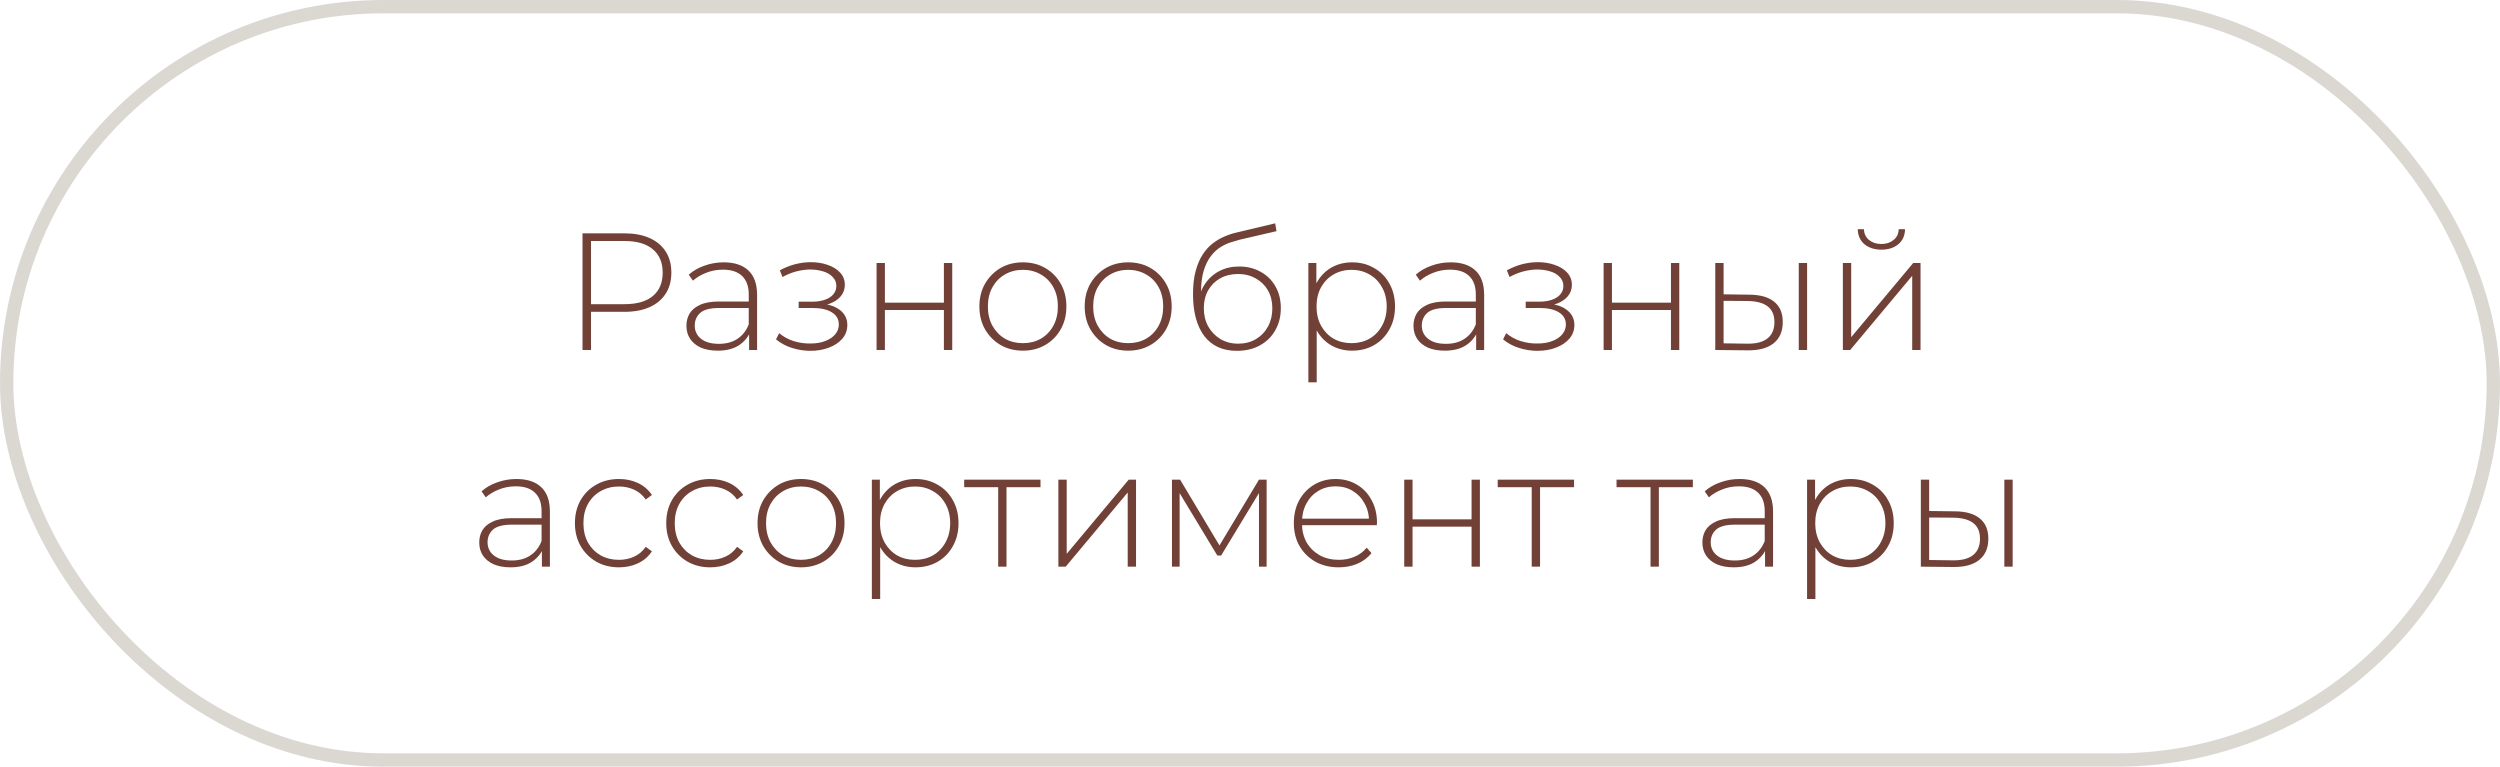 <?xml version="1.0" encoding="UTF-8"?> <svg xmlns="http://www.w3.org/2000/svg" width="150" height="46" viewBox="0 0 150 46" fill="none"><rect x="0.4" y="0.4" width="149.2" height="45.2" rx="22.6" stroke="#DBD8D2" stroke-width="0.8"></rect><path d="M34.951 21V14H37.461C38.048 14 38.551 14.093 38.971 14.28C39.391 14.467 39.715 14.737 39.941 15.09C40.168 15.437 40.281 15.86 40.281 16.36C40.281 16.847 40.168 17.267 39.941 17.62C39.715 17.973 39.391 18.243 38.971 18.43C38.551 18.617 38.048 18.71 37.461 18.71H35.231L35.461 18.47V21H34.951ZM35.461 18.5L35.231 18.25H37.461C38.215 18.25 38.785 18.087 39.171 17.76C39.565 17.427 39.761 16.96 39.761 16.36C39.761 15.753 39.565 15.287 39.171 14.96C38.785 14.627 38.215 14.46 37.461 14.46H35.231L35.461 14.21V18.5ZM44.946 21V19.81L44.925 19.63V17.67C44.925 17.183 44.792 16.813 44.526 16.56C44.266 16.307 43.882 16.18 43.376 16.18C43.016 16.18 42.679 16.243 42.365 16.37C42.059 16.49 41.795 16.647 41.575 16.84L41.325 16.48C41.586 16.247 41.899 16.067 42.266 15.94C42.632 15.807 43.016 15.74 43.416 15.74C44.062 15.74 44.559 15.903 44.906 16.23C45.252 16.557 45.425 17.043 45.425 17.69V21H44.946ZM43.066 21.04C42.679 21.04 42.342 20.98 42.056 20.86C41.776 20.733 41.559 20.557 41.406 20.33C41.259 20.103 41.185 19.843 41.185 19.55C41.185 19.283 41.245 19.043 41.365 18.83C41.492 18.61 41.699 18.433 41.986 18.3C42.272 18.16 42.656 18.09 43.136 18.09H45.056V18.48H43.145C42.605 18.48 42.225 18.58 42.005 18.78C41.792 18.98 41.685 19.23 41.685 19.53C41.685 19.863 41.812 20.13 42.066 20.33C42.319 20.53 42.675 20.63 43.136 20.63C43.575 20.63 43.946 20.53 44.245 20.33C44.552 20.13 44.779 19.84 44.925 19.46L45.066 19.8C44.925 20.18 44.685 20.483 44.346 20.71C44.012 20.93 43.586 21.04 43.066 21.04ZM48.62 21.05C48.26 21.05 47.897 20.993 47.53 20.88C47.163 20.767 46.84 20.593 46.56 20.36L46.75 19.99C47.003 20.203 47.297 20.363 47.63 20.47C47.963 20.57 48.297 20.617 48.63 20.61C48.97 20.61 49.267 20.56 49.52 20.46C49.78 20.36 49.98 20.223 50.12 20.05C50.26 19.877 50.33 19.683 50.33 19.47C50.33 19.157 50.19 18.913 49.91 18.74C49.63 18.567 49.247 18.48 48.76 18.48H47.92V18.1H48.74C49.02 18.1 49.267 18.063 49.48 17.99C49.7 17.917 49.87 17.81 49.99 17.67C50.117 17.523 50.18 17.353 50.18 17.16C50.18 16.947 50.107 16.767 49.96 16.62C49.82 16.467 49.627 16.353 49.38 16.28C49.14 16.207 48.87 16.17 48.57 16.17C48.31 16.177 48.04 16.217 47.76 16.29C47.487 16.363 47.217 16.473 46.95 16.62L46.79 16.22C47.083 16.06 47.38 15.94 47.68 15.86C47.98 15.78 48.283 15.737 48.59 15.73C48.977 15.723 49.33 15.777 49.65 15.89C49.97 15.997 50.223 16.153 50.41 16.36C50.597 16.56 50.69 16.803 50.69 17.09C50.69 17.35 50.61 17.577 50.45 17.77C50.297 17.957 50.083 18.103 49.81 18.21C49.543 18.317 49.243 18.37 48.91 18.37L48.95 18.21C49.55 18.21 50.013 18.327 50.34 18.56C50.673 18.793 50.84 19.107 50.84 19.5C50.84 19.813 50.74 20.087 50.54 20.32C50.34 20.553 50.07 20.733 49.73 20.86C49.397 20.987 49.027 21.05 48.62 21.05ZM52.594 21V15.78H53.094V18.16H56.634V15.78H57.134V21H56.634V18.6H53.094V21H52.594ZM61.373 21.04C60.873 21.04 60.426 20.927 60.033 20.7C59.646 20.473 59.336 20.16 59.103 19.76C58.876 19.36 58.763 18.903 58.763 18.39C58.763 17.87 58.876 17.413 59.103 17.02C59.336 16.62 59.646 16.307 60.033 16.08C60.426 15.853 60.873 15.74 61.373 15.74C61.873 15.74 62.32 15.853 62.713 16.08C63.106 16.307 63.416 16.62 63.643 17.02C63.87 17.413 63.983 17.87 63.983 18.39C63.983 18.903 63.87 19.36 63.643 19.76C63.416 20.16 63.106 20.473 62.713 20.7C62.32 20.927 61.873 21.04 61.373 21.04ZM61.373 20.59C61.773 20.59 62.133 20.5 62.453 20.32C62.773 20.133 63.023 19.873 63.203 19.54C63.383 19.207 63.473 18.823 63.473 18.39C63.473 17.95 63.383 17.567 63.203 17.24C63.023 16.907 62.773 16.65 62.453 16.47C62.133 16.283 61.773 16.19 61.373 16.19C60.973 16.19 60.613 16.283 60.293 16.47C59.98 16.65 59.73 16.907 59.543 17.24C59.363 17.567 59.273 17.95 59.273 18.39C59.273 18.823 59.363 19.207 59.543 19.54C59.73 19.873 59.98 20.133 60.293 20.32C60.613 20.5 60.973 20.59 61.373 20.59ZM67.691 21.04C67.191 21.04 66.745 20.927 66.351 20.7C65.965 20.473 65.655 20.16 65.421 19.76C65.195 19.36 65.081 18.903 65.081 18.39C65.081 17.87 65.195 17.413 65.421 17.02C65.655 16.62 65.965 16.307 66.351 16.08C66.745 15.853 67.191 15.74 67.691 15.74C68.191 15.74 68.638 15.853 69.031 16.08C69.425 16.307 69.735 16.62 69.961 17.02C70.188 17.413 70.301 17.87 70.301 18.39C70.301 18.903 70.188 19.36 69.961 19.76C69.735 20.16 69.425 20.473 69.031 20.7C68.638 20.927 68.191 21.04 67.691 21.04ZM67.691 20.59C68.091 20.59 68.451 20.5 68.771 20.32C69.091 20.133 69.341 19.873 69.521 19.54C69.701 19.207 69.791 18.823 69.791 18.39C69.791 17.95 69.701 17.567 69.521 17.24C69.341 16.907 69.091 16.65 68.771 16.47C68.451 16.283 68.091 16.19 67.691 16.19C67.291 16.19 66.931 16.283 66.611 16.47C66.298 16.65 66.048 16.907 65.861 17.24C65.681 17.567 65.591 17.95 65.591 18.39C65.591 18.823 65.681 19.207 65.861 19.54C66.048 19.873 66.298 20.133 66.611 20.32C66.931 20.5 67.291 20.59 67.691 20.59ZM74.21 21.05C73.79 21.05 73.416 20.977 73.09 20.83C72.77 20.683 72.496 20.467 72.27 20.18C72.05 19.893 71.88 19.54 71.76 19.12C71.64 18.693 71.58 18.203 71.58 17.65C71.58 17.11 71.633 16.647 71.74 16.26C71.846 15.867 71.986 15.537 72.16 15.27C72.34 14.997 72.543 14.773 72.77 14.6C72.996 14.427 73.23 14.29 73.47 14.19C73.716 14.083 73.96 14.003 74.2 13.95L76.51 13.4L76.59 13.87L74.39 14.38C74.236 14.42 74.056 14.473 73.85 14.54C73.65 14.6 73.443 14.697 73.23 14.83C73.023 14.957 72.83 15.137 72.65 15.37C72.476 15.597 72.333 15.89 72.22 16.25C72.113 16.61 72.06 17.057 72.06 17.59C72.06 17.69 72.063 17.77 72.07 17.83C72.076 17.89 72.083 17.957 72.09 18.03C72.103 18.097 72.116 18.197 72.13 18.33L71.9 18.21C71.94 17.77 72.07 17.383 72.29 17.05C72.51 16.717 72.796 16.457 73.15 16.27C73.503 16.083 73.903 15.99 74.35 15.99C74.836 15.99 75.266 16.097 75.64 16.31C76.02 16.517 76.316 16.81 76.53 17.19C76.743 17.563 76.85 17.997 76.85 18.49C76.85 18.983 76.74 19.423 76.52 19.81C76.306 20.197 76 20.5 75.6 20.72C75.206 20.94 74.743 21.05 74.21 21.05ZM74.29 20.62C74.69 20.62 75.043 20.53 75.35 20.35C75.663 20.163 75.906 19.91 76.08 19.59C76.253 19.27 76.34 18.907 76.34 18.5C76.34 18.093 76.253 17.737 76.08 17.43C75.906 17.123 75.663 16.883 75.35 16.71C75.043 16.53 74.686 16.44 74.28 16.44C73.88 16.44 73.523 16.527 73.21 16.7C72.903 16.873 72.663 17.113 72.49 17.42C72.316 17.727 72.23 18.083 72.23 18.49C72.23 18.897 72.316 19.26 72.49 19.58C72.67 19.9 72.913 20.153 73.22 20.34C73.533 20.527 73.89 20.62 74.29 20.62ZM81.122 21.04C80.662 21.04 80.245 20.933 79.872 20.72C79.505 20.507 79.212 20.203 78.992 19.81C78.779 19.41 78.672 18.937 78.672 18.39C78.672 17.843 78.779 17.373 78.992 16.98C79.212 16.58 79.505 16.273 79.872 16.06C80.245 15.847 80.662 15.74 81.122 15.74C81.615 15.74 82.055 15.853 82.442 16.08C82.835 16.3 83.142 16.61 83.362 17.01C83.589 17.41 83.702 17.87 83.702 18.39C83.702 18.91 83.589 19.37 83.362 19.77C83.142 20.17 82.835 20.483 82.442 20.71C82.055 20.93 81.615 21.04 81.122 21.04ZM78.502 22.94V15.78H78.982V17.49L78.902 18.4L79.002 19.31V22.94H78.502ZM81.092 20.59C81.492 20.59 81.852 20.5 82.172 20.32C82.492 20.133 82.742 19.873 82.922 19.54C83.109 19.207 83.202 18.823 83.202 18.39C83.202 17.95 83.109 17.567 82.922 17.24C82.742 16.907 82.492 16.65 82.172 16.47C81.852 16.283 81.492 16.19 81.092 16.19C80.692 16.19 80.332 16.283 80.012 16.47C79.699 16.65 79.449 16.907 79.262 17.24C79.082 17.567 78.992 17.95 78.992 18.39C78.992 18.823 79.082 19.207 79.262 19.54C79.449 19.873 79.699 20.133 80.012 20.32C80.332 20.5 80.692 20.59 81.092 20.59ZM88.569 21V19.81L88.549 19.63V17.67C88.549 17.183 88.415 16.813 88.148 16.56C87.888 16.307 87.505 16.18 86.999 16.18C86.638 16.18 86.302 16.243 85.989 16.37C85.682 16.49 85.418 16.647 85.198 16.84L84.948 16.48C85.209 16.247 85.522 16.067 85.888 15.94C86.255 15.807 86.638 15.74 87.038 15.74C87.685 15.74 88.182 15.903 88.528 16.23C88.875 16.557 89.049 17.043 89.049 17.69V21H88.569ZM86.689 21.04C86.302 21.04 85.965 20.98 85.678 20.86C85.398 20.733 85.182 20.557 85.028 20.33C84.882 20.103 84.808 19.843 84.808 19.55C84.808 19.283 84.868 19.043 84.989 18.83C85.115 18.61 85.322 18.433 85.609 18.3C85.895 18.16 86.278 18.09 86.758 18.09H88.678V18.48H86.769C86.228 18.48 85.849 18.58 85.629 18.78C85.415 18.98 85.308 19.23 85.308 19.53C85.308 19.863 85.435 20.13 85.689 20.33C85.942 20.53 86.299 20.63 86.758 20.63C87.198 20.63 87.569 20.53 87.868 20.33C88.175 20.13 88.402 19.84 88.549 19.46L88.689 19.8C88.549 20.18 88.308 20.483 87.969 20.71C87.635 20.93 87.209 21.04 86.689 21.04ZM92.243 21.05C91.883 21.05 91.52 20.993 91.153 20.88C90.786 20.767 90.463 20.593 90.183 20.36L90.373 19.99C90.626 20.203 90.92 20.363 91.253 20.47C91.586 20.57 91.92 20.617 92.253 20.61C92.593 20.61 92.89 20.56 93.143 20.46C93.403 20.36 93.603 20.223 93.743 20.05C93.883 19.877 93.953 19.683 93.953 19.47C93.953 19.157 93.813 18.913 93.533 18.74C93.253 18.567 92.87 18.48 92.383 18.48H91.543V18.1H92.363C92.643 18.1 92.89 18.063 93.103 17.99C93.323 17.917 93.493 17.81 93.613 17.67C93.74 17.523 93.803 17.353 93.803 17.16C93.803 16.947 93.73 16.767 93.583 16.62C93.443 16.467 93.25 16.353 93.003 16.28C92.763 16.207 92.493 16.17 92.193 16.17C91.933 16.177 91.663 16.217 91.383 16.29C91.11 16.363 90.84 16.473 90.573 16.62L90.413 16.22C90.706 16.06 91.003 15.94 91.303 15.86C91.603 15.78 91.906 15.737 92.213 15.73C92.6 15.723 92.953 15.777 93.273 15.89C93.593 15.997 93.846 16.153 94.033 16.36C94.22 16.56 94.313 16.803 94.313 17.09C94.313 17.35 94.233 17.577 94.073 17.77C93.92 17.957 93.706 18.103 93.433 18.21C93.166 18.317 92.866 18.37 92.533 18.37L92.573 18.21C93.173 18.21 93.636 18.327 93.963 18.56C94.296 18.793 94.463 19.107 94.463 19.5C94.463 19.813 94.363 20.087 94.163 20.32C93.963 20.553 93.693 20.733 93.353 20.86C93.02 20.987 92.65 21.05 92.243 21.05ZM96.217 21V15.78H96.717V18.16H100.257V15.78H100.757V21H100.257V18.6H96.717V21H96.217ZM107.926 21V15.78H108.426V21H107.926ZM104.976 17.68C105.629 17.687 106.123 17.83 106.456 18.11C106.796 18.383 106.966 18.787 106.966 19.32C106.966 19.873 106.786 20.297 106.426 20.59C106.066 20.883 105.546 21.027 104.866 21.02L102.916 21V15.78H103.416V17.66L104.976 17.68ZM104.846 20.62C105.379 20.627 105.783 20.52 106.056 20.3C106.329 20.08 106.466 19.753 106.466 19.32C106.466 18.9 106.329 18.587 106.056 18.38C105.789 18.173 105.386 18.067 104.846 18.06L103.416 18.05V20.6L104.846 20.62ZM110.572 21V15.78H111.072V20.23L114.792 15.78H115.232V21H114.732V16.55L111.012 21H110.572ZM112.882 14.98C112.476 14.98 112.139 14.873 111.872 14.66C111.612 14.44 111.476 14.137 111.462 13.75H111.832C111.846 14.023 111.949 14.24 112.142 14.4C112.342 14.56 112.589 14.64 112.882 14.64C113.176 14.64 113.419 14.56 113.612 14.4C113.812 14.24 113.916 14.023 113.922 13.75H114.302C114.296 14.137 114.159 14.44 113.892 14.66C113.632 14.873 113.296 14.98 112.882 14.98ZM32.514 34V32.81L32.494 32.63V30.67C32.494 30.183 32.361 29.813 32.094 29.56C31.834 29.307 31.451 29.18 30.944 29.18C30.584 29.18 30.247 29.243 29.934 29.37C29.627 29.49 29.364 29.647 29.144 29.84L28.894 29.48C29.154 29.247 29.467 29.067 29.834 28.94C30.201 28.807 30.584 28.74 30.984 28.74C31.631 28.74 32.127 28.903 32.474 29.23C32.821 29.557 32.994 30.043 32.994 30.69V34H32.514ZM30.634 34.04C30.247 34.04 29.91 33.98 29.624 33.86C29.344 33.733 29.127 33.557 28.974 33.33C28.827 33.103 28.754 32.843 28.754 32.55C28.754 32.283 28.814 32.043 28.934 31.83C29.061 31.61 29.267 31.433 29.554 31.3C29.84 31.16 30.224 31.09 30.704 31.09H32.624V31.48H30.714C30.174 31.48 29.794 31.58 29.574 31.78C29.36 31.98 29.254 32.23 29.254 32.53C29.254 32.863 29.381 33.13 29.634 33.33C29.887 33.53 30.244 33.63 30.704 33.63C31.144 33.63 31.514 33.53 31.814 33.33C32.12 33.13 32.347 32.84 32.494 32.46L32.634 32.8C32.494 33.18 32.254 33.483 31.914 33.71C31.581 33.93 31.154 34.04 30.634 34.04ZM37.135 34.04C36.629 34.04 36.175 33.927 35.775 33.7C35.382 33.473 35.069 33.16 34.835 32.76C34.609 32.36 34.495 31.903 34.495 31.39C34.495 30.87 34.609 30.41 34.835 30.01C35.069 29.61 35.382 29.3 35.775 29.08C36.175 28.853 36.629 28.74 37.135 28.74C37.555 28.74 37.935 28.82 38.275 28.98C38.622 29.14 38.902 29.38 39.115 29.7L38.745 29.97C38.559 29.703 38.325 29.507 38.045 29.38C37.765 29.253 37.462 29.19 37.135 29.19C36.729 29.19 36.362 29.283 36.035 29.47C35.715 29.65 35.462 29.907 35.275 30.24C35.095 30.567 35.005 30.95 35.005 31.39C35.005 31.83 35.095 32.217 35.275 32.55C35.462 32.877 35.715 33.133 36.035 33.32C36.362 33.5 36.729 33.59 37.135 33.59C37.462 33.59 37.765 33.527 38.045 33.4C38.325 33.273 38.559 33.077 38.745 32.81L39.115 33.08C38.902 33.4 38.622 33.64 38.275 33.8C37.935 33.96 37.555 34.04 37.135 34.04ZM42.614 34.04C42.107 34.04 41.654 33.927 41.254 33.7C40.861 33.473 40.547 33.16 40.314 32.76C40.087 32.36 39.974 31.903 39.974 31.39C39.974 30.87 40.087 30.41 40.314 30.01C40.547 29.61 40.861 29.3 41.254 29.08C41.654 28.853 42.107 28.74 42.614 28.74C43.034 28.74 43.414 28.82 43.754 28.98C44.1 29.14 44.38 29.38 44.594 29.7L44.224 29.97C44.037 29.703 43.804 29.507 43.524 29.38C43.244 29.253 42.941 29.19 42.614 29.19C42.207 29.19 41.84 29.283 41.514 29.47C41.194 29.65 40.941 29.907 40.754 30.24C40.574 30.567 40.484 30.95 40.484 31.39C40.484 31.83 40.574 32.217 40.754 32.55C40.941 32.877 41.194 33.133 41.514 33.32C41.84 33.5 42.207 33.59 42.614 33.59C42.941 33.59 43.244 33.527 43.524 33.4C43.804 33.273 44.037 33.077 44.224 32.81L44.594 33.08C44.38 33.4 44.1 33.64 43.754 33.8C43.414 33.96 43.034 34.04 42.614 34.04ZM48.062 34.04C47.562 34.04 47.116 33.927 46.722 33.7C46.336 33.473 46.026 33.16 45.792 32.76C45.566 32.36 45.452 31.903 45.452 31.39C45.452 30.87 45.566 30.413 45.792 30.02C46.026 29.62 46.336 29.307 46.722 29.08C47.116 28.853 47.562 28.74 48.062 28.74C48.562 28.74 49.009 28.853 49.402 29.08C49.796 29.307 50.106 29.62 50.332 30.02C50.559 30.413 50.672 30.87 50.672 31.39C50.672 31.903 50.559 32.36 50.332 32.76C50.106 33.16 49.796 33.473 49.402 33.7C49.009 33.927 48.562 34.04 48.062 34.04ZM48.062 33.59C48.462 33.59 48.822 33.5 49.142 33.32C49.462 33.133 49.712 32.873 49.892 32.54C50.072 32.207 50.162 31.823 50.162 31.39C50.162 30.95 50.072 30.567 49.892 30.24C49.712 29.907 49.462 29.65 49.142 29.47C48.822 29.283 48.462 29.19 48.062 29.19C47.662 29.19 47.302 29.283 46.982 29.47C46.669 29.65 46.419 29.907 46.232 30.24C46.052 30.567 45.962 30.95 45.962 31.39C45.962 31.823 46.052 32.207 46.232 32.54C46.419 32.873 46.669 33.133 46.982 33.32C47.302 33.5 47.662 33.59 48.062 33.59ZM54.931 34.04C54.471 34.04 54.054 33.933 53.681 33.72C53.314 33.507 53.021 33.203 52.801 32.81C52.587 32.41 52.481 31.937 52.481 31.39C52.481 30.843 52.587 30.373 52.801 29.98C53.021 29.58 53.314 29.273 53.681 29.06C54.054 28.847 54.471 28.74 54.931 28.74C55.424 28.74 55.864 28.853 56.251 29.08C56.644 29.3 56.951 29.61 57.171 30.01C57.397 30.41 57.511 30.87 57.511 31.39C57.511 31.91 57.397 32.37 57.171 32.77C56.951 33.17 56.644 33.483 56.251 33.71C55.864 33.93 55.424 34.04 54.931 34.04ZM52.311 35.94V28.78H52.791V30.49L52.711 31.4L52.811 32.31V35.94H52.311ZM54.901 33.59C55.301 33.59 55.661 33.5 55.981 33.32C56.301 33.133 56.551 32.873 56.731 32.54C56.917 32.207 57.011 31.823 57.011 31.39C57.011 30.95 56.917 30.567 56.731 30.24C56.551 29.907 56.301 29.65 55.981 29.47C55.661 29.283 55.301 29.19 54.901 29.19C54.501 29.19 54.141 29.283 53.821 29.47C53.507 29.65 53.257 29.907 53.071 30.24C52.891 30.567 52.801 30.95 52.801 31.39C52.801 31.823 52.891 32.207 53.071 32.54C53.257 32.873 53.507 33.133 53.821 33.32C54.141 33.5 54.501 33.59 54.901 33.59ZM59.891 34V29.08L60.031 29.23H57.851V28.78H62.431V29.23H60.251L60.391 29.08V34H59.891ZM63.502 34V28.78H64.002V33.23L67.722 28.78H68.162V34H67.662V29.55L63.942 34H63.502ZM70.318 34V28.78H70.808L73.278 32.91H73.058L75.538 28.78H75.998V34H75.538V29.38L75.638 29.42L73.268 33.33H73.038L70.658 29.39L70.778 29.37V34H70.318ZM80.32 34.04C79.793 34.04 79.327 33.927 78.92 33.7C78.52 33.473 78.203 33.16 77.97 32.76C77.743 32.36 77.63 31.903 77.63 31.39C77.63 30.87 77.737 30.413 77.95 30.02C78.17 29.62 78.47 29.307 78.85 29.08C79.23 28.853 79.657 28.74 80.13 28.74C80.603 28.74 81.027 28.85 81.4 29.07C81.78 29.29 82.077 29.6 82.29 30C82.51 30.393 82.62 30.85 82.62 31.37C82.62 31.39 82.617 31.413 82.61 31.44C82.61 31.46 82.61 31.483 82.61 31.51H78V31.12H82.34L82.14 31.31C82.147 30.903 82.06 30.54 81.88 30.22C81.707 29.893 81.47 29.64 81.17 29.46C80.87 29.273 80.523 29.18 80.13 29.18C79.743 29.18 79.397 29.273 79.09 29.46C78.79 29.64 78.553 29.893 78.38 30.22C78.207 30.54 78.12 30.907 78.12 31.32V31.41C78.12 31.837 78.213 32.217 78.4 32.55C78.593 32.877 78.857 33.133 79.19 33.32C79.523 33.5 79.903 33.59 80.33 33.59C80.663 33.59 80.973 33.53 81.26 33.41C81.553 33.29 81.8 33.107 82 32.86L82.29 33.19C82.063 33.47 81.777 33.683 81.43 33.83C81.09 33.97 80.72 34.04 80.32 34.04ZM84.254 34V28.78H84.754V31.16H88.294V28.78H88.794V34H88.294V31.6H84.754V34H84.254ZM91.903 34V29.08L92.043 29.23H89.863V28.78H94.443V29.23H92.263L92.403 29.08V34H91.903ZM99.032 34V29.08L99.172 29.23H96.992V28.78H101.572V29.23H99.392L99.532 29.08V34H99.032ZM105.903 34V32.81L105.883 32.63V30.67C105.883 30.183 105.749 29.813 105.483 29.56C105.223 29.307 104.839 29.18 104.333 29.18C103.973 29.18 103.636 29.243 103.323 29.37C103.016 29.49 102.753 29.647 102.533 29.84L102.283 29.48C102.543 29.247 102.856 29.067 103.223 28.94C103.589 28.807 103.973 28.74 104.373 28.74C105.019 28.74 105.516 28.903 105.863 29.23C106.209 29.557 106.383 30.043 106.383 30.69V34H105.903ZM104.023 34.04C103.636 34.04 103.299 33.98 103.013 33.86C102.733 33.733 102.516 33.557 102.363 33.33C102.216 33.103 102.143 32.843 102.143 32.55C102.143 32.283 102.203 32.043 102.323 31.83C102.449 31.61 102.656 31.433 102.943 31.3C103.229 31.16 103.613 31.09 104.093 31.09H106.013V31.48H104.103C103.563 31.48 103.183 31.58 102.963 31.78C102.749 31.98 102.643 32.23 102.643 32.53C102.643 32.863 102.769 33.13 103.023 33.33C103.276 33.53 103.633 33.63 104.093 33.63C104.533 33.63 104.903 33.53 105.203 33.33C105.509 33.13 105.736 32.84 105.883 32.46L106.023 32.8C105.883 33.18 105.643 33.483 105.303 33.71C104.969 33.93 104.543 34.04 104.023 34.04ZM111.044 34.04C110.584 34.04 110.167 33.933 109.794 33.72C109.427 33.507 109.134 33.203 108.914 32.81C108.701 32.41 108.594 31.937 108.594 31.39C108.594 30.843 108.701 30.373 108.914 29.98C109.134 29.58 109.427 29.273 109.794 29.06C110.167 28.847 110.584 28.74 111.044 28.74C111.537 28.74 111.977 28.853 112.364 29.08C112.757 29.3 113.064 29.61 113.284 30.01C113.511 30.41 113.624 30.87 113.624 31.39C113.624 31.91 113.511 32.37 113.284 32.77C113.064 33.17 112.757 33.483 112.364 33.71C111.977 33.93 111.537 34.04 111.044 34.04ZM108.424 35.94V28.78H108.904V30.49L108.824 31.4L108.924 32.31V35.94H108.424ZM111.014 33.59C111.414 33.59 111.774 33.5 112.094 33.32C112.414 33.133 112.664 32.873 112.844 32.54C113.031 32.207 113.124 31.823 113.124 31.39C113.124 30.95 113.031 30.567 112.844 30.24C112.664 29.907 112.414 29.65 112.094 29.47C111.774 29.283 111.414 29.19 111.014 29.19C110.614 29.19 110.254 29.283 109.934 29.47C109.621 29.65 109.371 29.907 109.184 30.24C109.004 30.567 108.914 30.95 108.914 31.39C108.914 31.823 109.004 32.207 109.184 32.54C109.371 32.873 109.621 33.133 109.934 33.32C110.254 33.5 110.614 33.59 111.014 33.59ZM120.26 34V28.78H120.76V34H120.26ZM117.31 30.68C117.963 30.687 118.457 30.83 118.79 31.11C119.13 31.383 119.3 31.787 119.3 32.32C119.3 32.873 119.12 33.297 118.76 33.59C118.4 33.883 117.88 34.027 117.2 34.02L115.25 34V28.78H115.75V30.66L117.31 30.68ZM117.18 33.62C117.713 33.627 118.117 33.52 118.39 33.3C118.663 33.08 118.8 32.753 118.8 32.32C118.8 31.9 118.663 31.587 118.39 31.38C118.123 31.173 117.72 31.067 117.18 31.06L115.75 31.05V33.6L117.18 33.62Z" fill="#622D23" fill-opacity="0.9"></path></svg> 